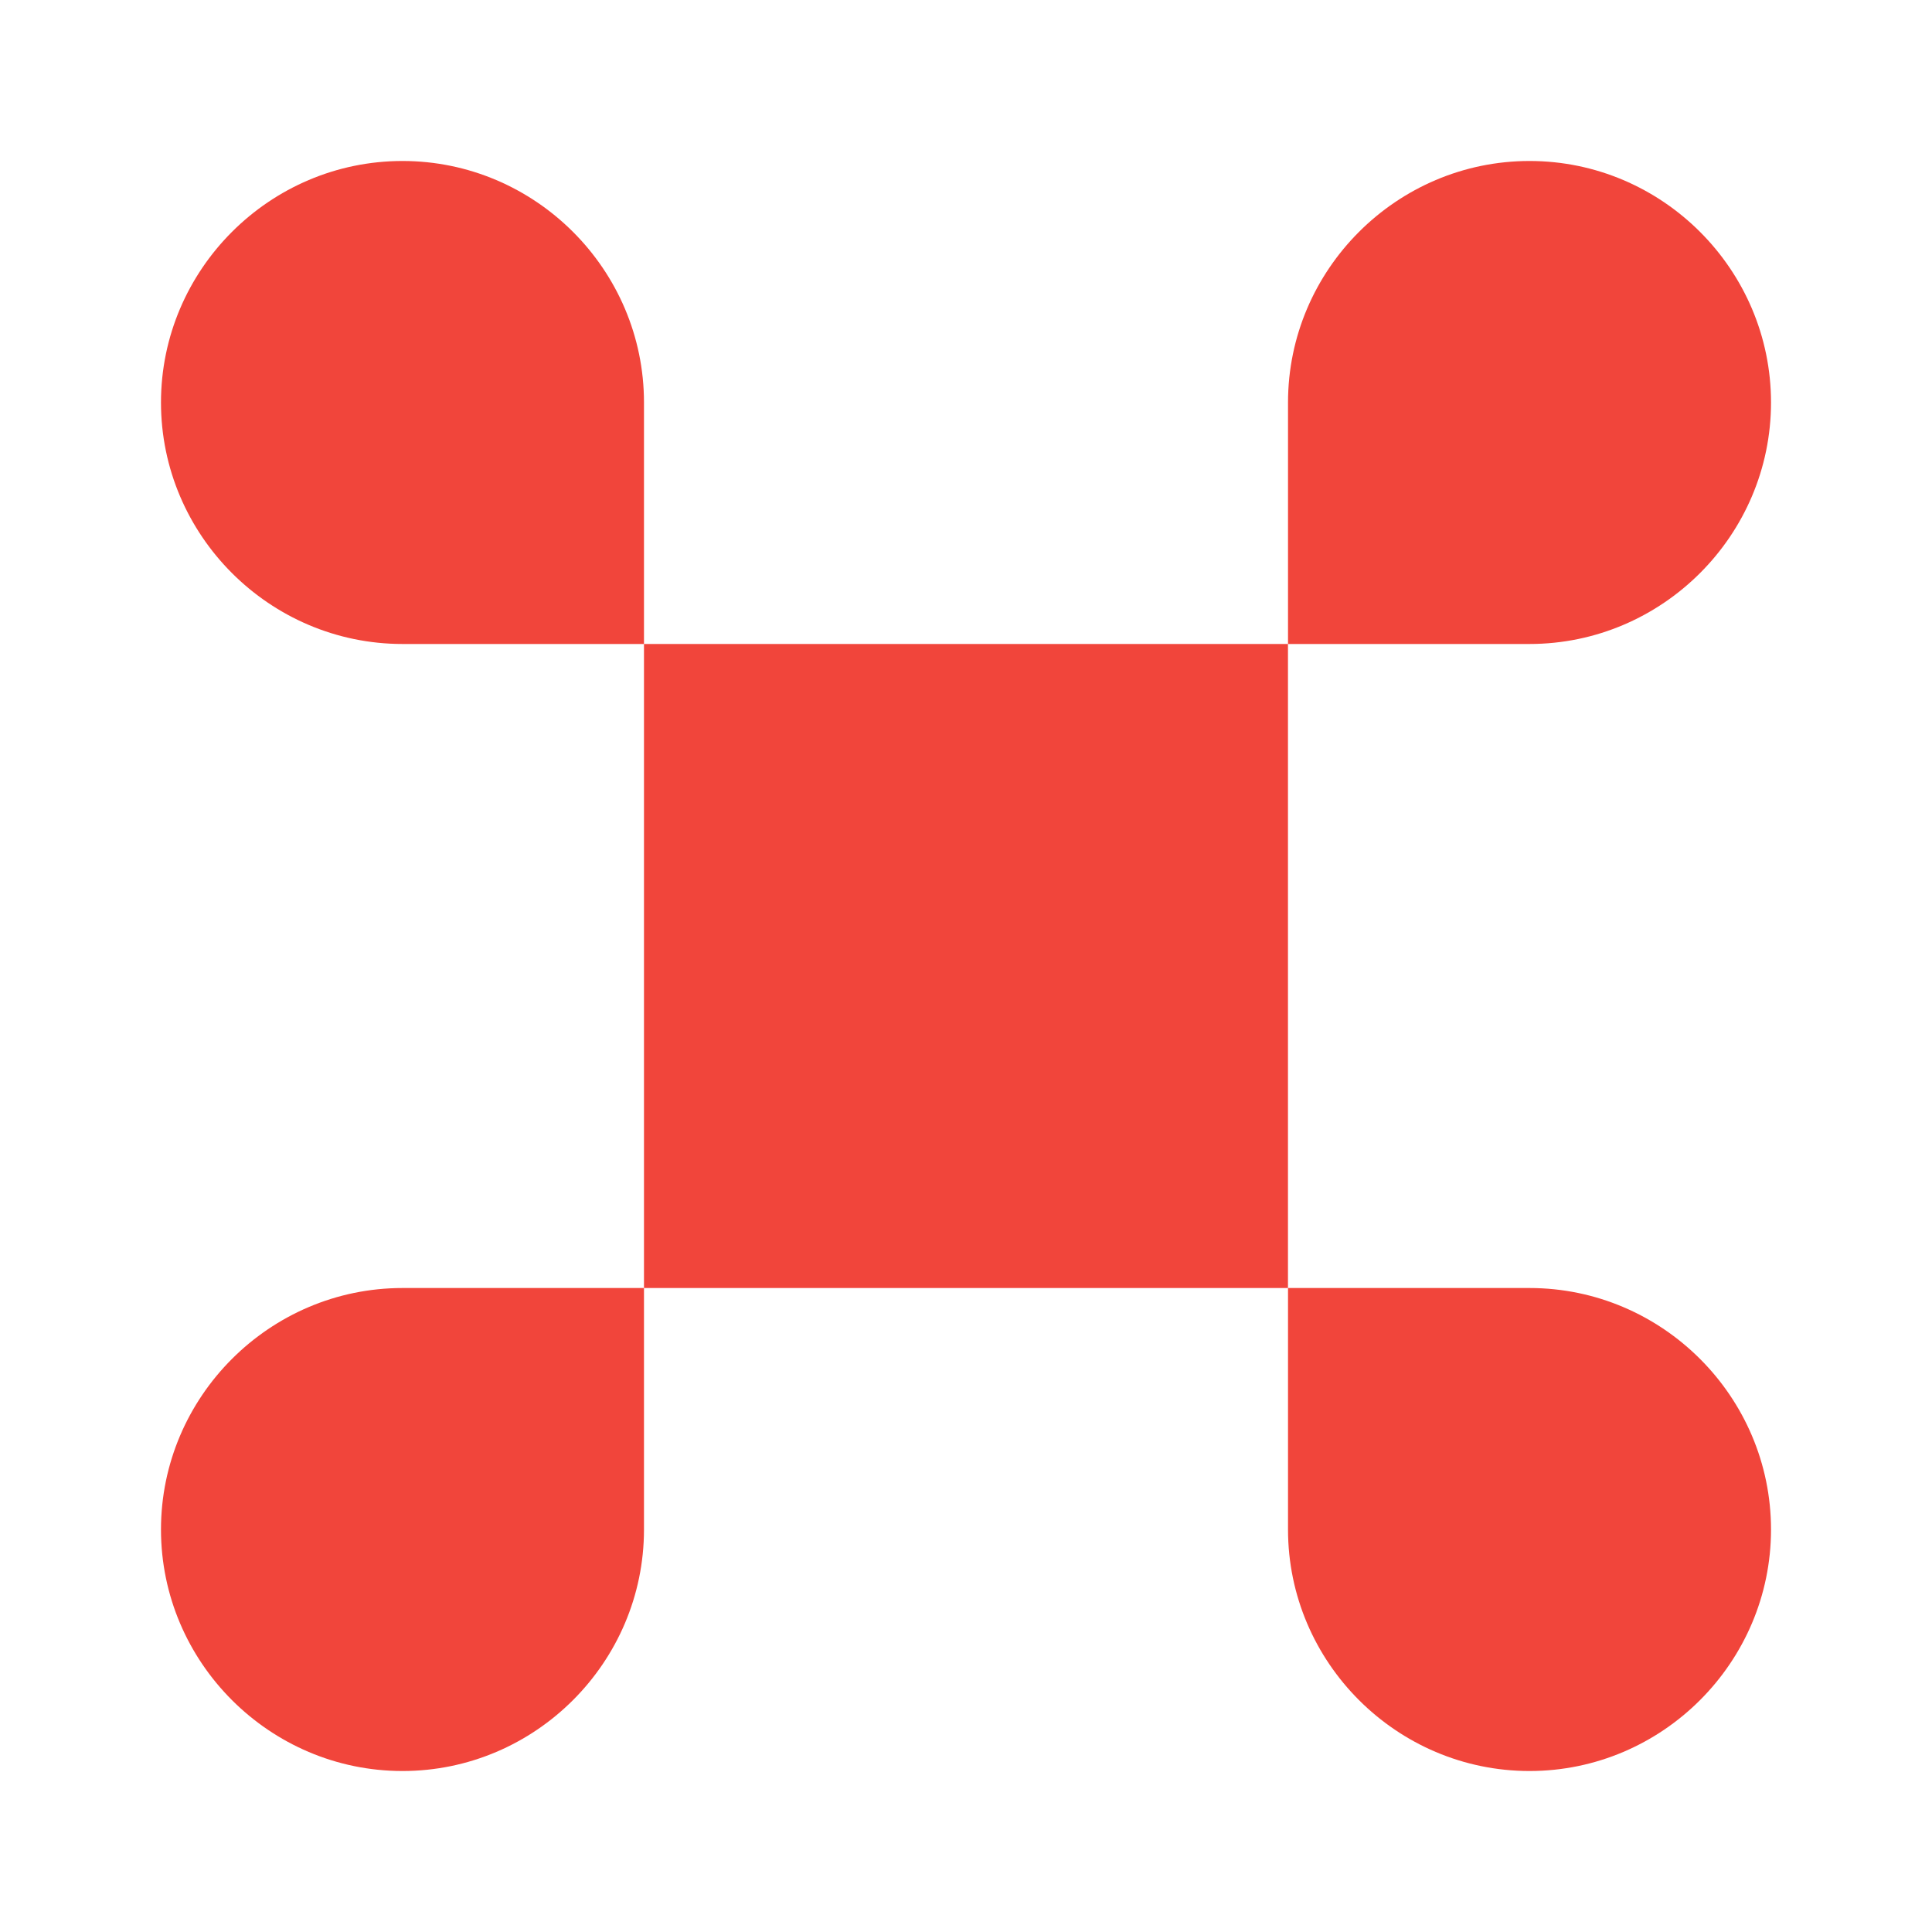 <svg width="40" height="40" viewBox="0 0 40 40" fill="none" xmlns="http://www.w3.org/2000/svg">
<path d="M26.666 13.333H13.333V26.667H26.666V13.333Z" fill="#F1453B"/>
<path d="M3.333 31.667C3.333 34.417 5.583 36.667 8.333 36.667C11.083 36.667 13.333 34.417 13.333 31.667V26.667H8.333C5.583 26.667 3.333 28.917 3.333 31.667Z" fill="#F1453B"/>
<path d="M8.333 3.333C5.583 3.333 3.333 5.583 3.333 8.333C3.333 11.083 5.583 13.333 8.333 13.333H13.333V8.333C13.333 5.583 11.083 3.333 8.333 3.333Z" fill="#F1453B"/>
<path d="M36.667 8.333C36.667 5.583 34.417 3.333 31.667 3.333C28.917 3.333 26.667 5.583 26.667 8.333V13.333H31.667C34.417 13.333 36.667 11.083 36.667 8.333Z" fill="#F1453B"/>
<path d="M31.667 26.667H26.667V31.667C26.667 34.417 28.917 36.667 31.667 36.667C34.417 36.667 36.667 34.417 36.667 31.667C36.667 28.917 34.417 26.667 31.667 26.667Z" fill="#F1453B"/>
</svg>
